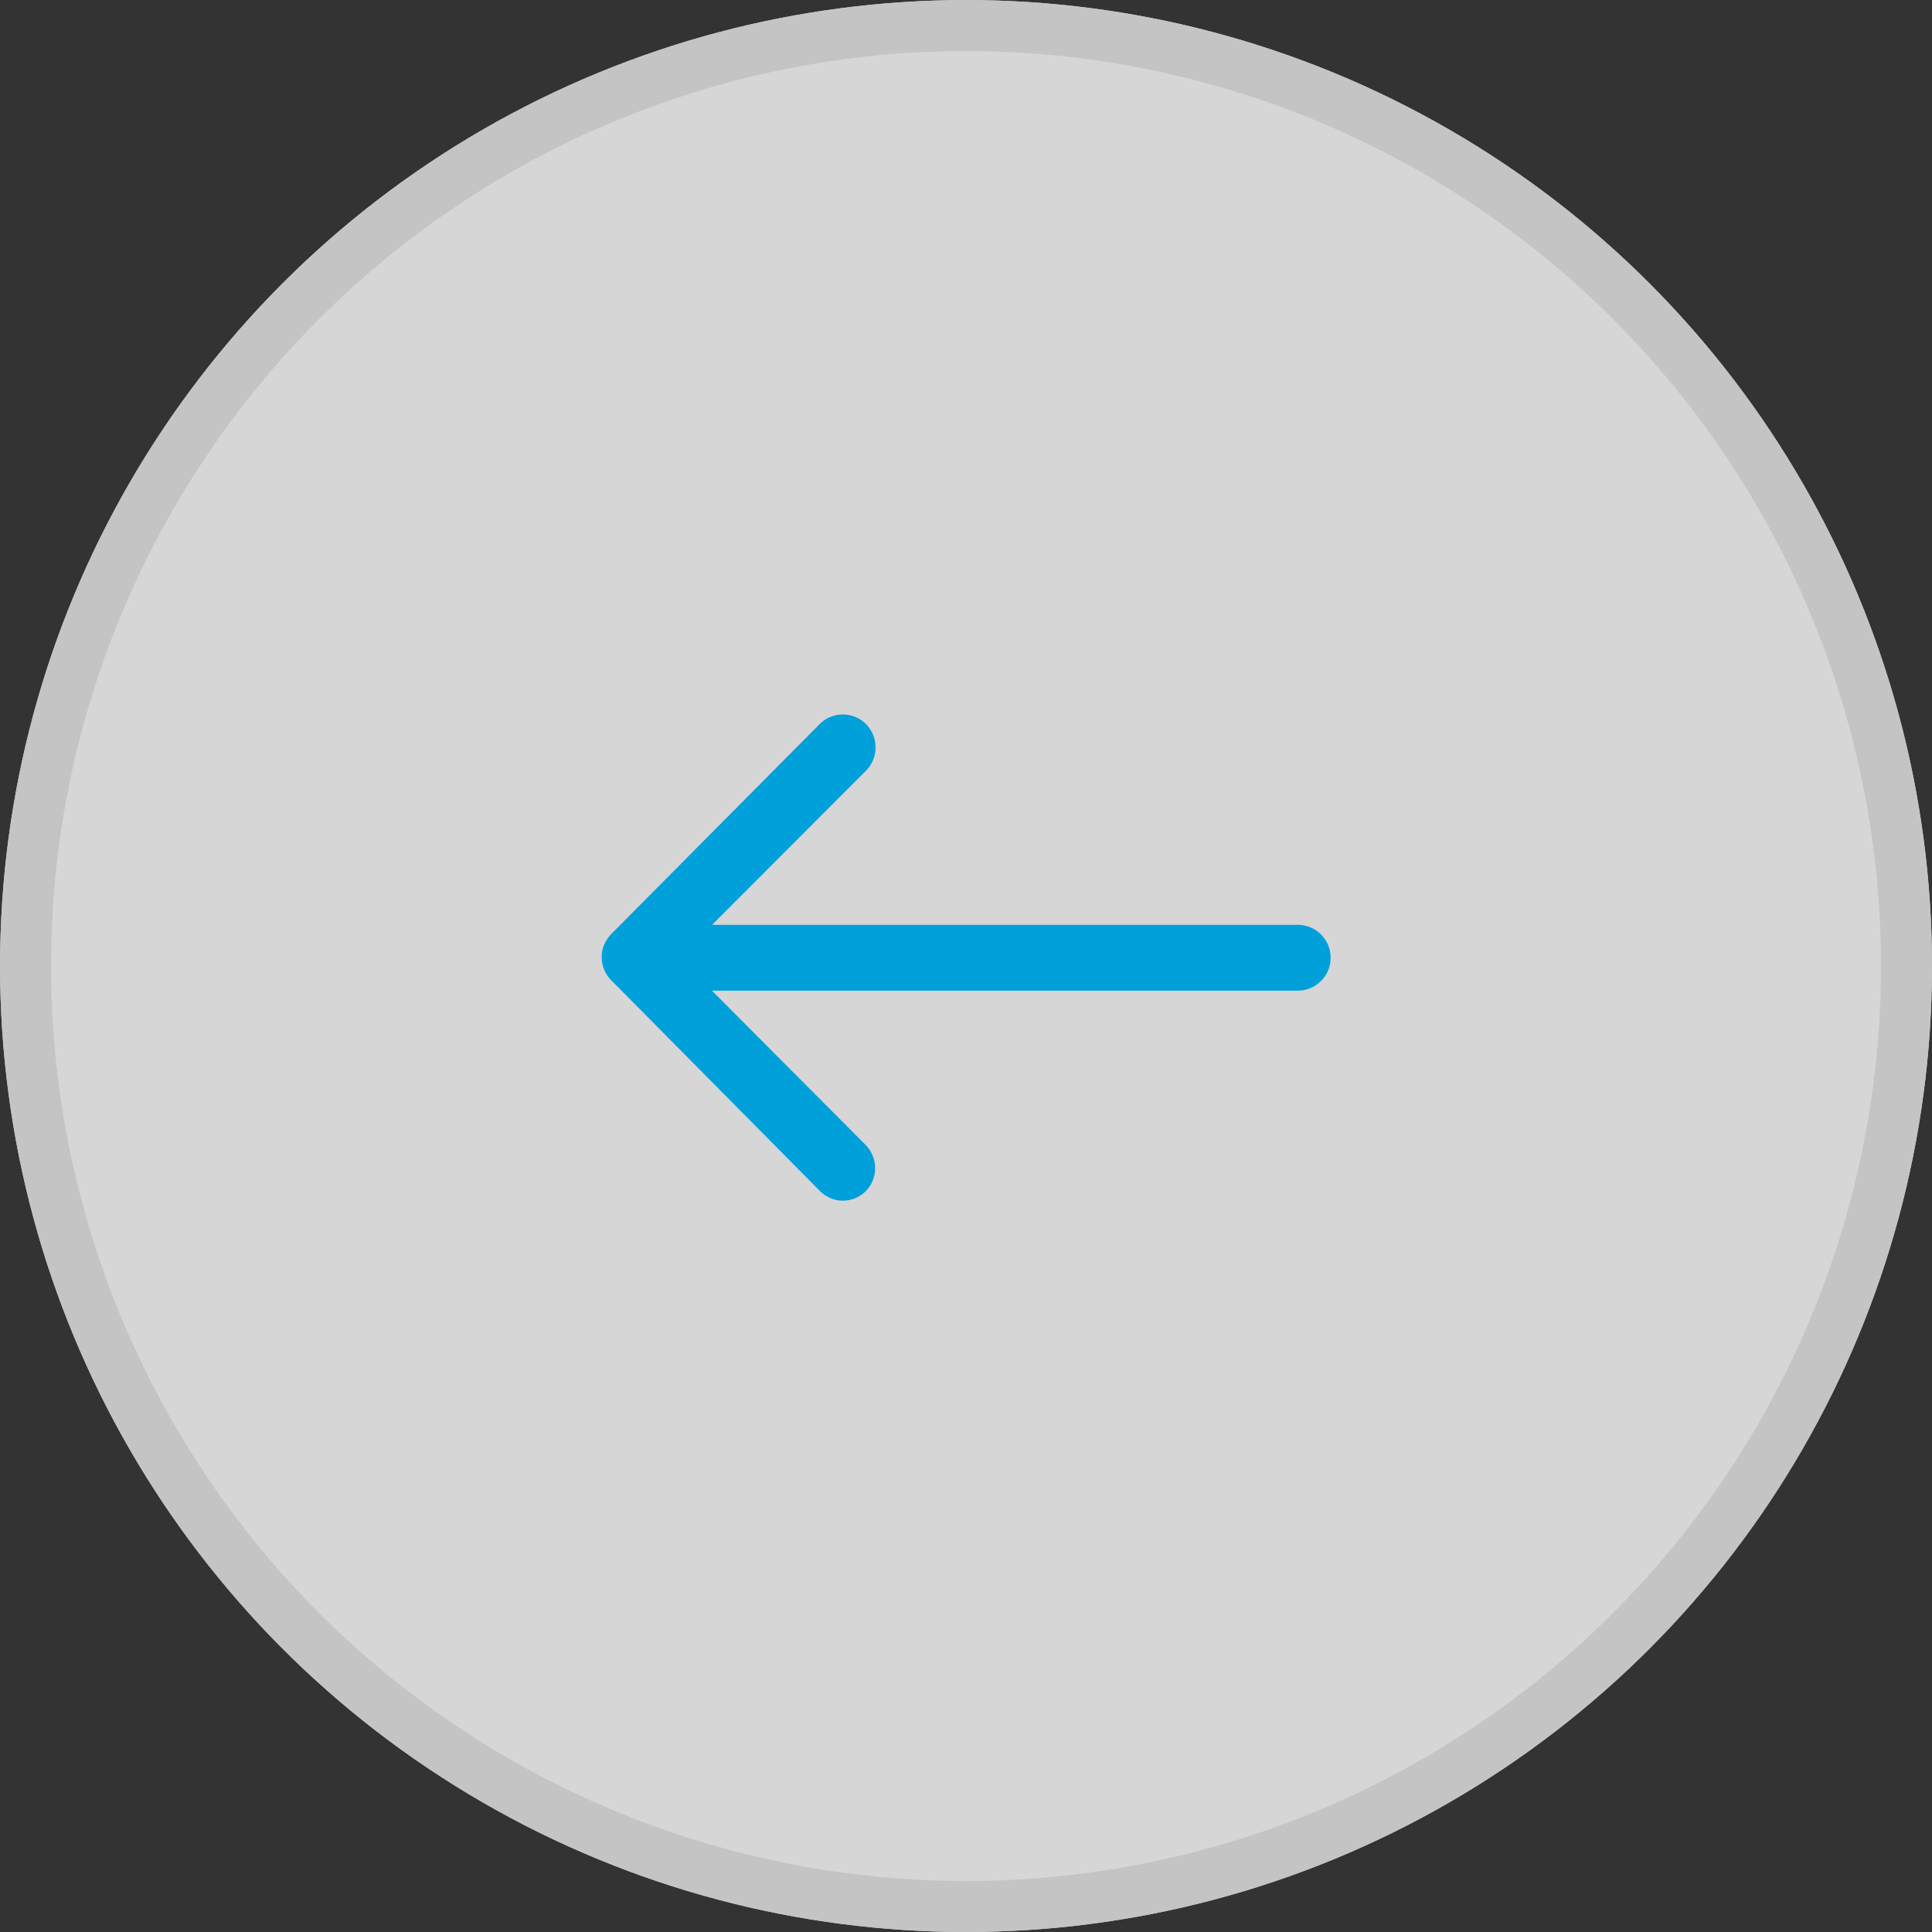 <svg xmlns="http://www.w3.org/2000/svg" width="37.889" height="37.889" viewBox="0 0 37.889 37.889">
  <rect x="0" y="0" width="37.889" height="37.889" fill="#333333" stroke="none"/>
  <g id="icon_flecha_izq" transform="translate(-1046.881 -1968.93)">
    <g id="Elipse_150" data-name="Elipse 150" transform="translate(1084.77 2006.819) rotate(180)" fill="#fff" stroke="#e8e8e8" stroke-width="1" opacity="0.799">
      <circle cx="18.944" cy="18.944" r="18.944" stroke="none"/>
      <circle cx="18.944" cy="18.944" r="18.444" fill="none"/>
    </g>
    <path id="Icon_ionic-ios-arrow-round-forward" data-name="Icon ionic-ios-arrow-round-forward" d="M9.116.183a.649.649,0,0,0,0,.914L12.129,4.12H.64a.645.645,0,0,0,0,1.291H12.125L9.106,8.434a.653.653,0,0,0,0,.914.643.643,0,0,0,.909,0l4.091-4.121h0a.725.725,0,0,0,.134-.2.616.616,0,0,0,.05-.248.647.647,0,0,0-.184-.452L10.019.2A.632.632,0,0,0,9.116.183Z" transform="translate(1072.971 1992.478) rotate(180)" fill="#00a0db"/>
  </g>
</svg>
